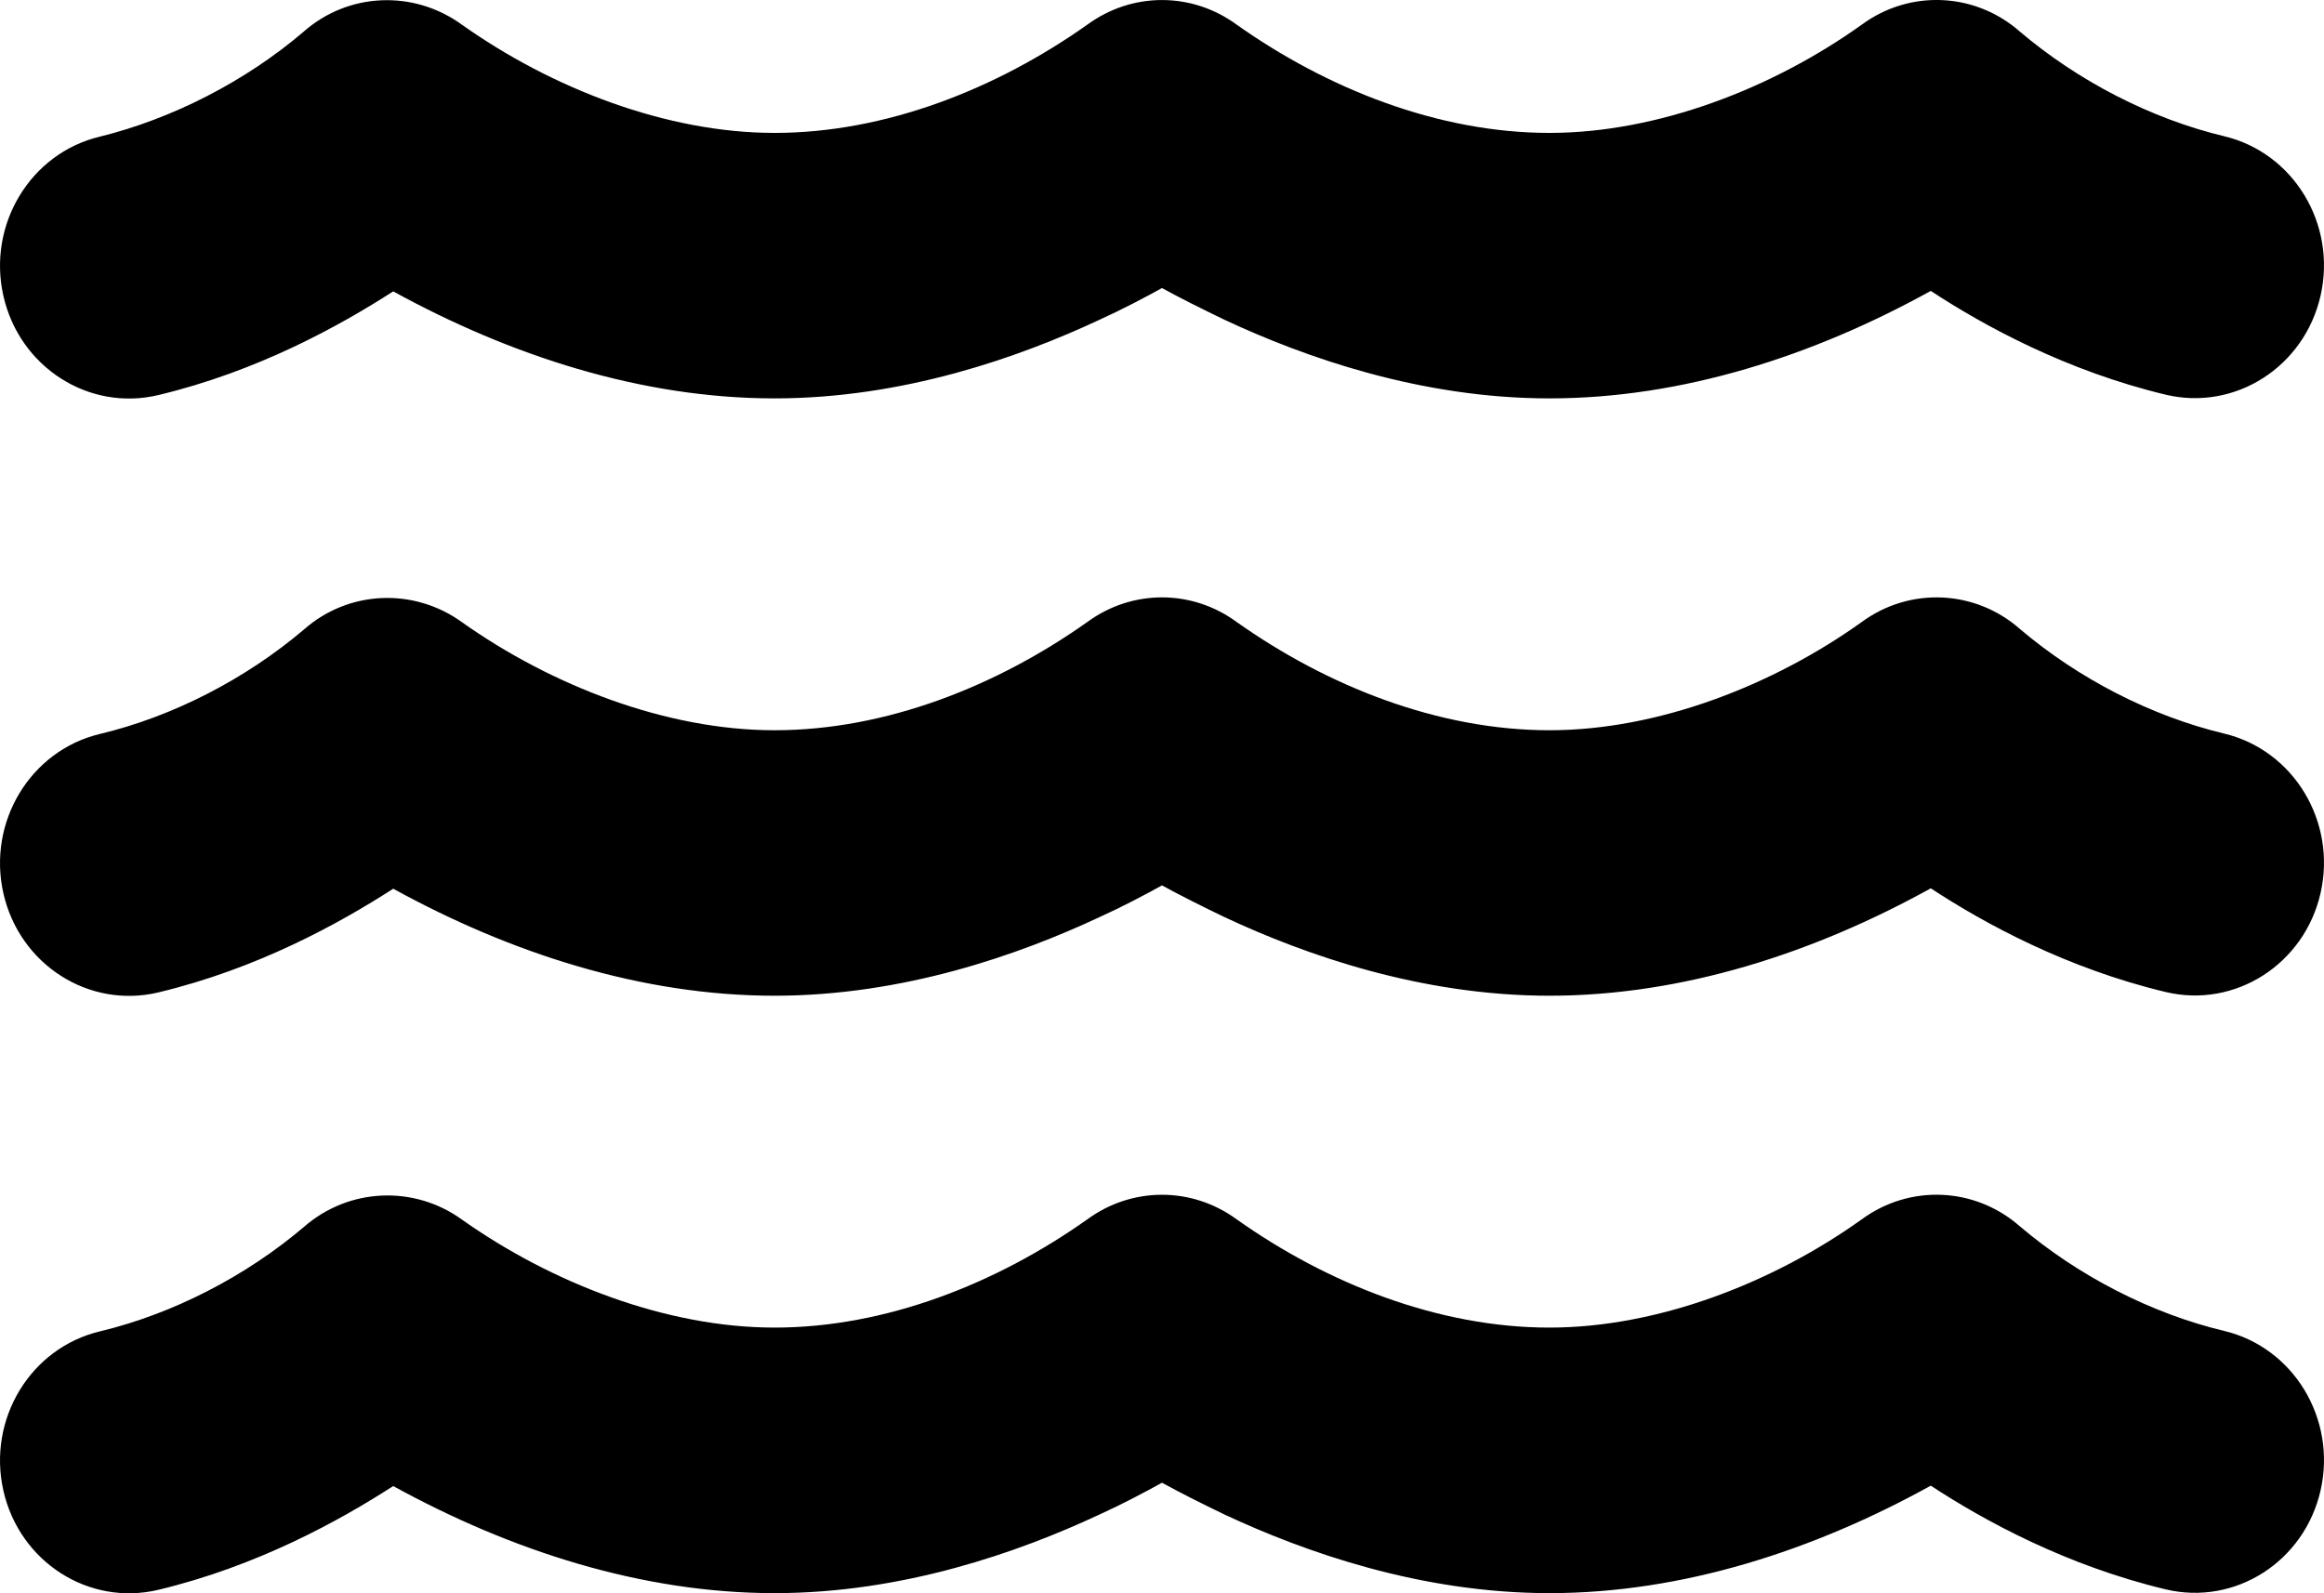 <svg width="35" height="24" viewBox="0 0 35 24" fill="none" xmlns="http://www.w3.org/2000/svg">
<path d="M16.376 0.371C17.05 -0.123 17.95 -0.123 18.624 0.371C19.992 1.339 21.663 2.002 23.335 2.002C24.97 2.002 26.702 1.327 28.039 0.371C28.762 -0.161 29.747 -0.117 30.421 0.477C31.296 1.22 32.396 1.789 33.496 2.052C34.542 2.301 35.192 3.376 34.949 4.451C34.706 5.526 33.661 6.195 32.615 5.945C31.126 5.588 29.886 4.913 29.078 4.382C27.316 5.357 25.34 6.001 23.335 6.001C21.396 6.001 19.651 5.382 18.448 4.82C18.096 4.651 17.773 4.489 17.5 4.339C17.227 4.489 16.91 4.657 16.552 4.82C15.348 5.382 13.604 6.001 11.665 6.001C9.66 6.001 7.685 5.357 5.922 4.389C5.108 4.913 3.874 5.595 2.385 5.951C1.339 6.201 0.294 5.532 0.051 4.457C-0.192 3.383 0.458 2.308 1.504 2.058C2.598 1.789 3.704 1.22 4.573 0.477C5.247 -0.117 6.232 -0.154 6.955 0.371C8.304 1.327 10.03 2.002 11.665 2.002C13.337 2.002 15.008 1.339 16.376 0.371ZM18.624 18.367C19.992 19.336 21.663 19.998 23.335 19.998C24.97 19.998 26.702 19.323 28.039 18.367C28.762 17.836 29.747 17.88 30.421 18.474C31.296 19.217 32.396 19.786 33.496 20.048C34.542 20.298 35.192 21.373 34.949 22.448C34.706 23.523 33.661 24.191 32.615 23.941C31.126 23.585 29.886 22.91 29.078 22.379C27.316 23.354 25.34 23.998 23.335 23.998C21.396 23.998 19.651 23.379 18.448 22.817C18.096 22.648 17.773 22.485 17.5 22.335C17.227 22.485 16.91 22.654 16.552 22.817C15.348 23.379 13.604 23.998 11.665 23.998C9.66 23.998 7.685 23.354 5.922 22.385C5.108 22.91 3.874 23.591 2.385 23.948C1.339 24.198 0.294 23.529 0.051 22.454C-0.192 21.379 0.458 20.305 1.504 20.055C2.604 19.792 3.704 19.224 4.579 18.48C5.253 17.892 6.238 17.849 6.961 18.374C8.304 19.323 10.03 19.998 11.665 19.998C13.337 19.998 15.008 19.336 16.376 18.367C17.05 17.874 17.95 17.874 18.624 18.367ZM18.624 9.369C19.992 10.338 21.663 11 23.335 11C24.97 11 26.702 10.325 28.039 9.369C28.762 8.838 29.747 8.882 30.421 9.475C31.296 10.219 32.396 10.787 33.496 11.05C34.542 11.3 35.192 12.375 34.949 13.45C34.706 14.524 33.661 15.193 32.615 14.943C31.126 14.587 29.886 13.912 29.078 13.381C27.316 14.356 25.34 14.999 23.335 14.999C21.396 14.999 19.651 14.381 18.448 13.818C18.096 13.649 17.773 13.487 17.5 13.337C17.227 13.487 16.91 13.656 16.552 13.818C15.348 14.381 13.604 14.999 11.665 14.999C9.66 14.999 7.685 14.356 5.922 13.387C5.108 13.912 3.874 14.593 2.385 14.949C1.339 15.199 0.294 14.53 0.051 13.456C-0.192 12.381 0.458 11.306 1.504 11.056C2.604 10.794 3.704 10.225 4.579 9.481C5.253 8.888 6.238 8.85 6.961 9.375C8.304 10.325 10.03 11 11.665 11C13.337 11 15.008 10.338 16.376 9.369C17.05 8.875 17.95 8.875 18.624 9.369Z" fill="black"/>
</svg>

